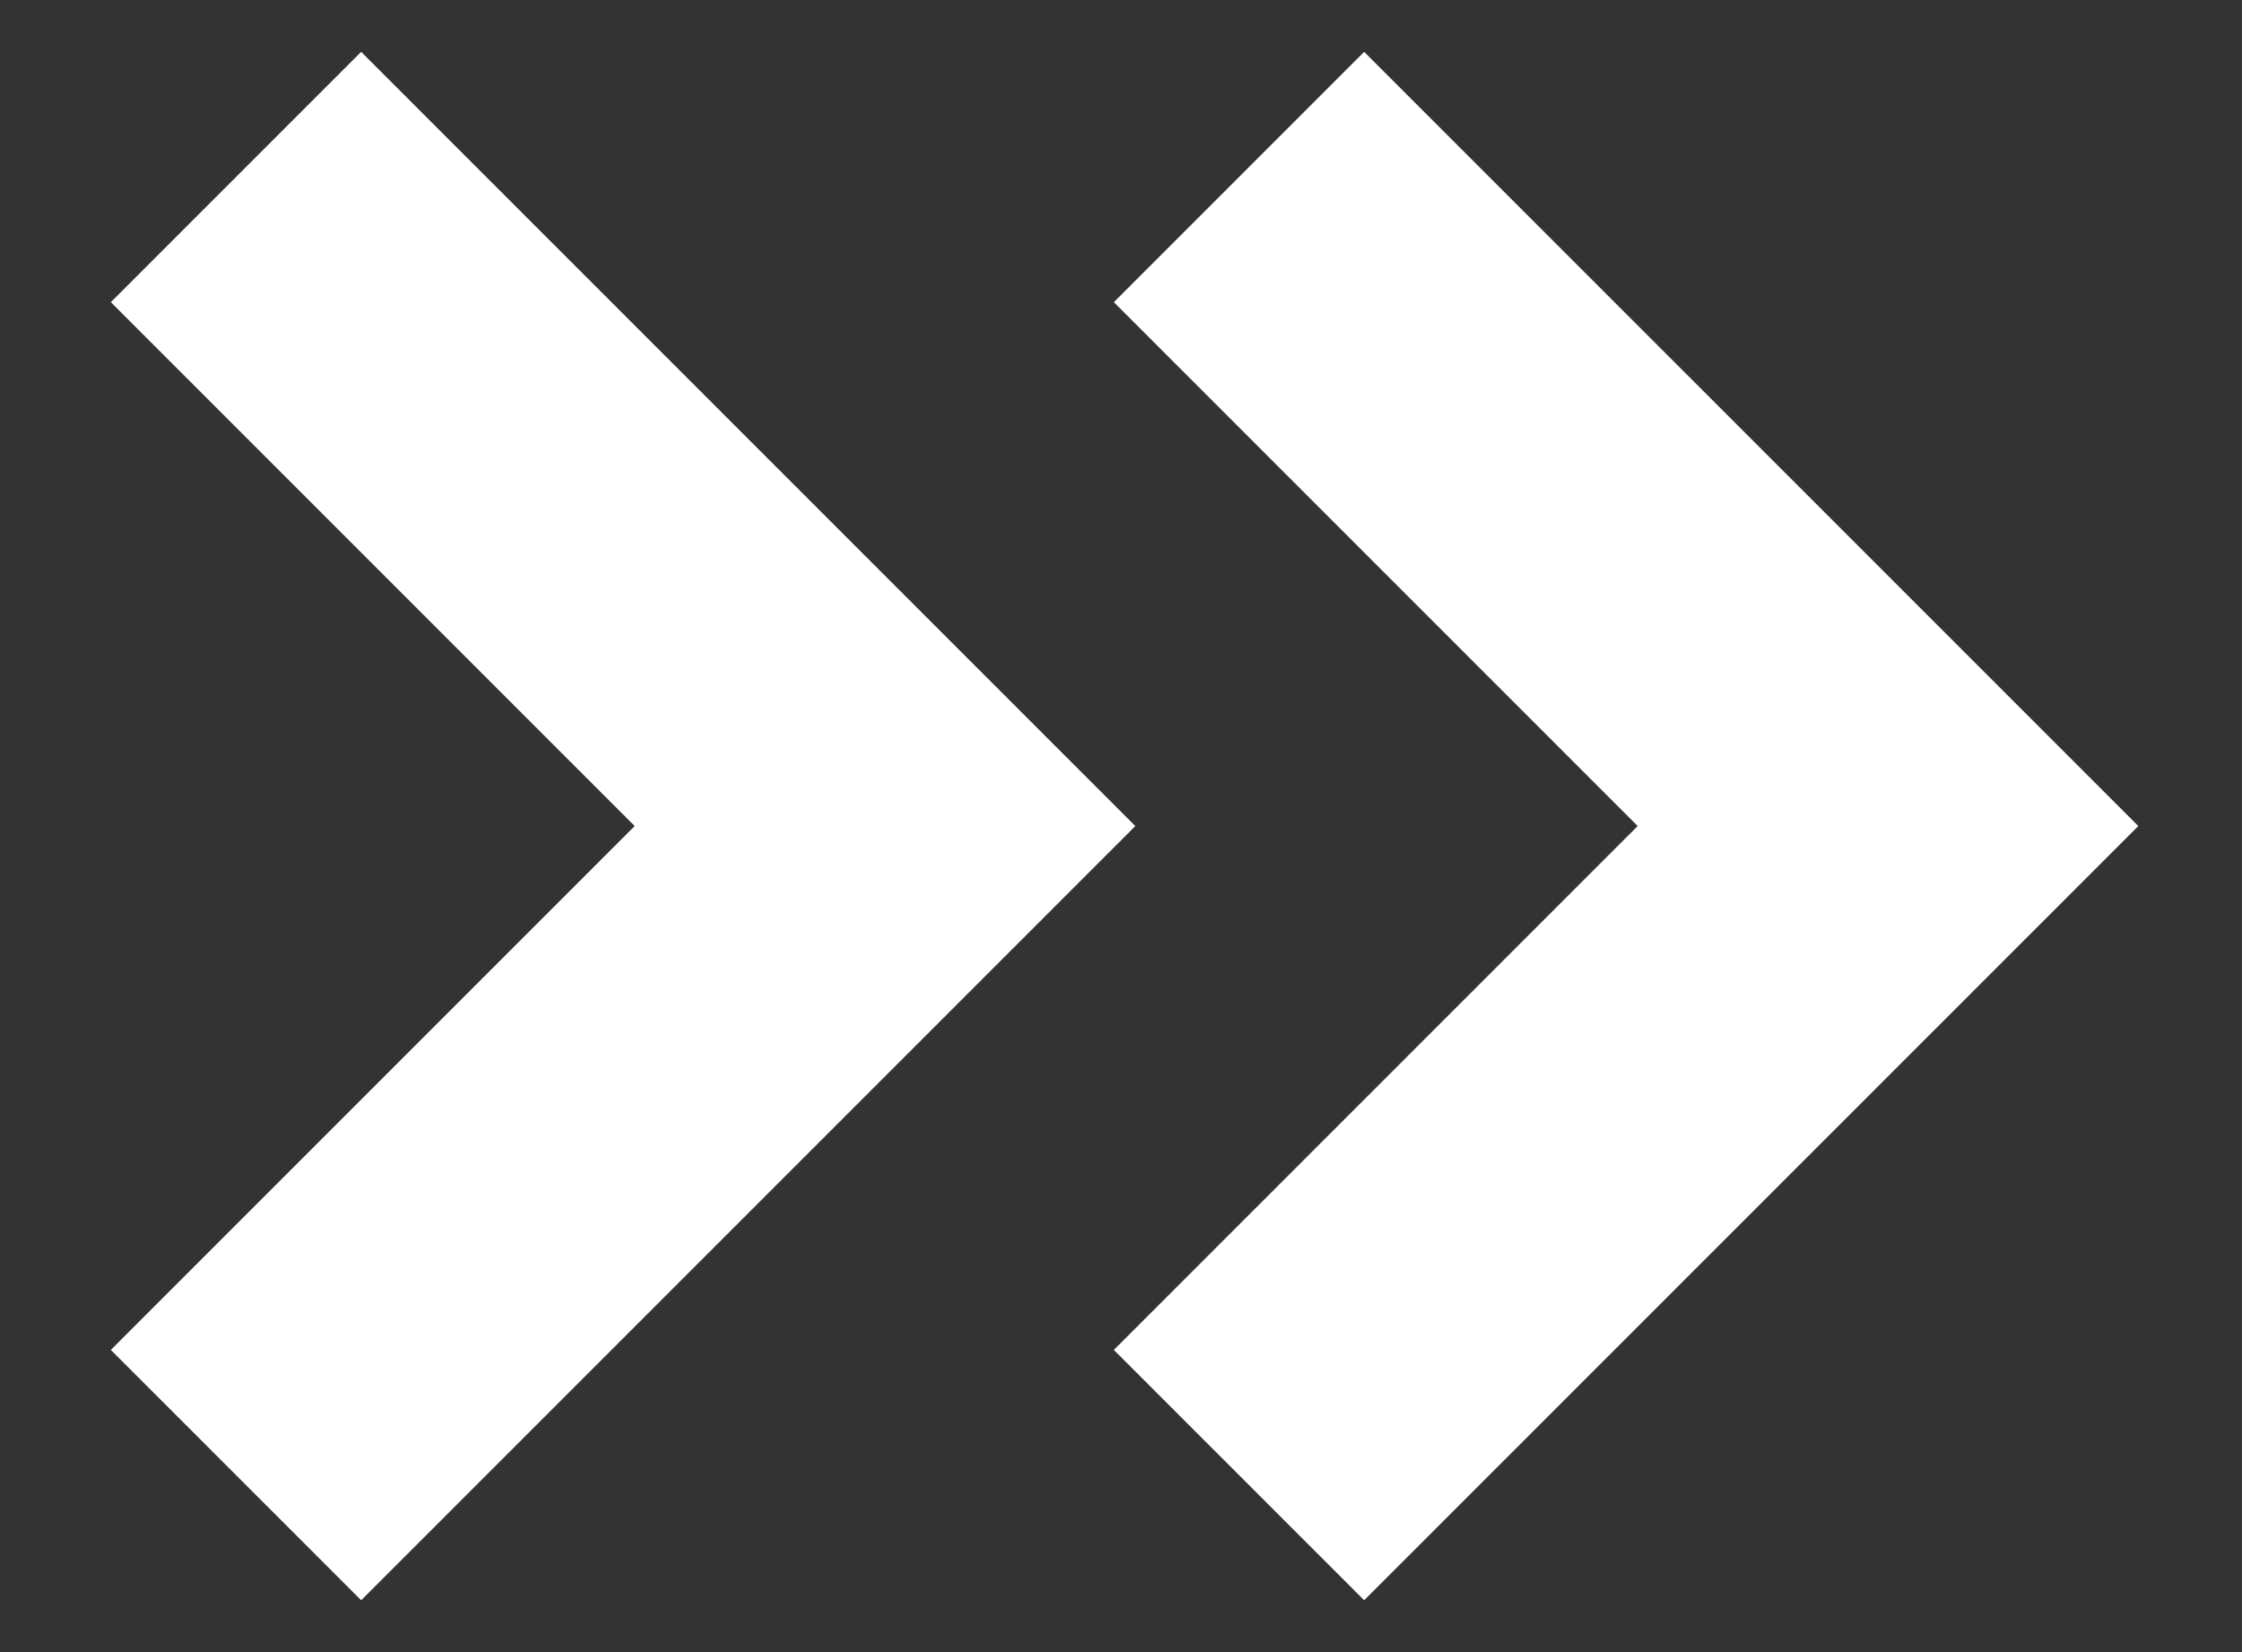 <svg width="19" height="14" viewBox="0 0 19 14" fill="none" xmlns="http://www.w3.org/2000/svg"><rect x="0" y="0" width="19" height="14" fill="#333333" stroke="none"/><path d="M2 1.5L7.5 7 2 12.5m8.5-11L16 7l-5.5 5.5" stroke="#fff" stroke-width="3"/></svg>